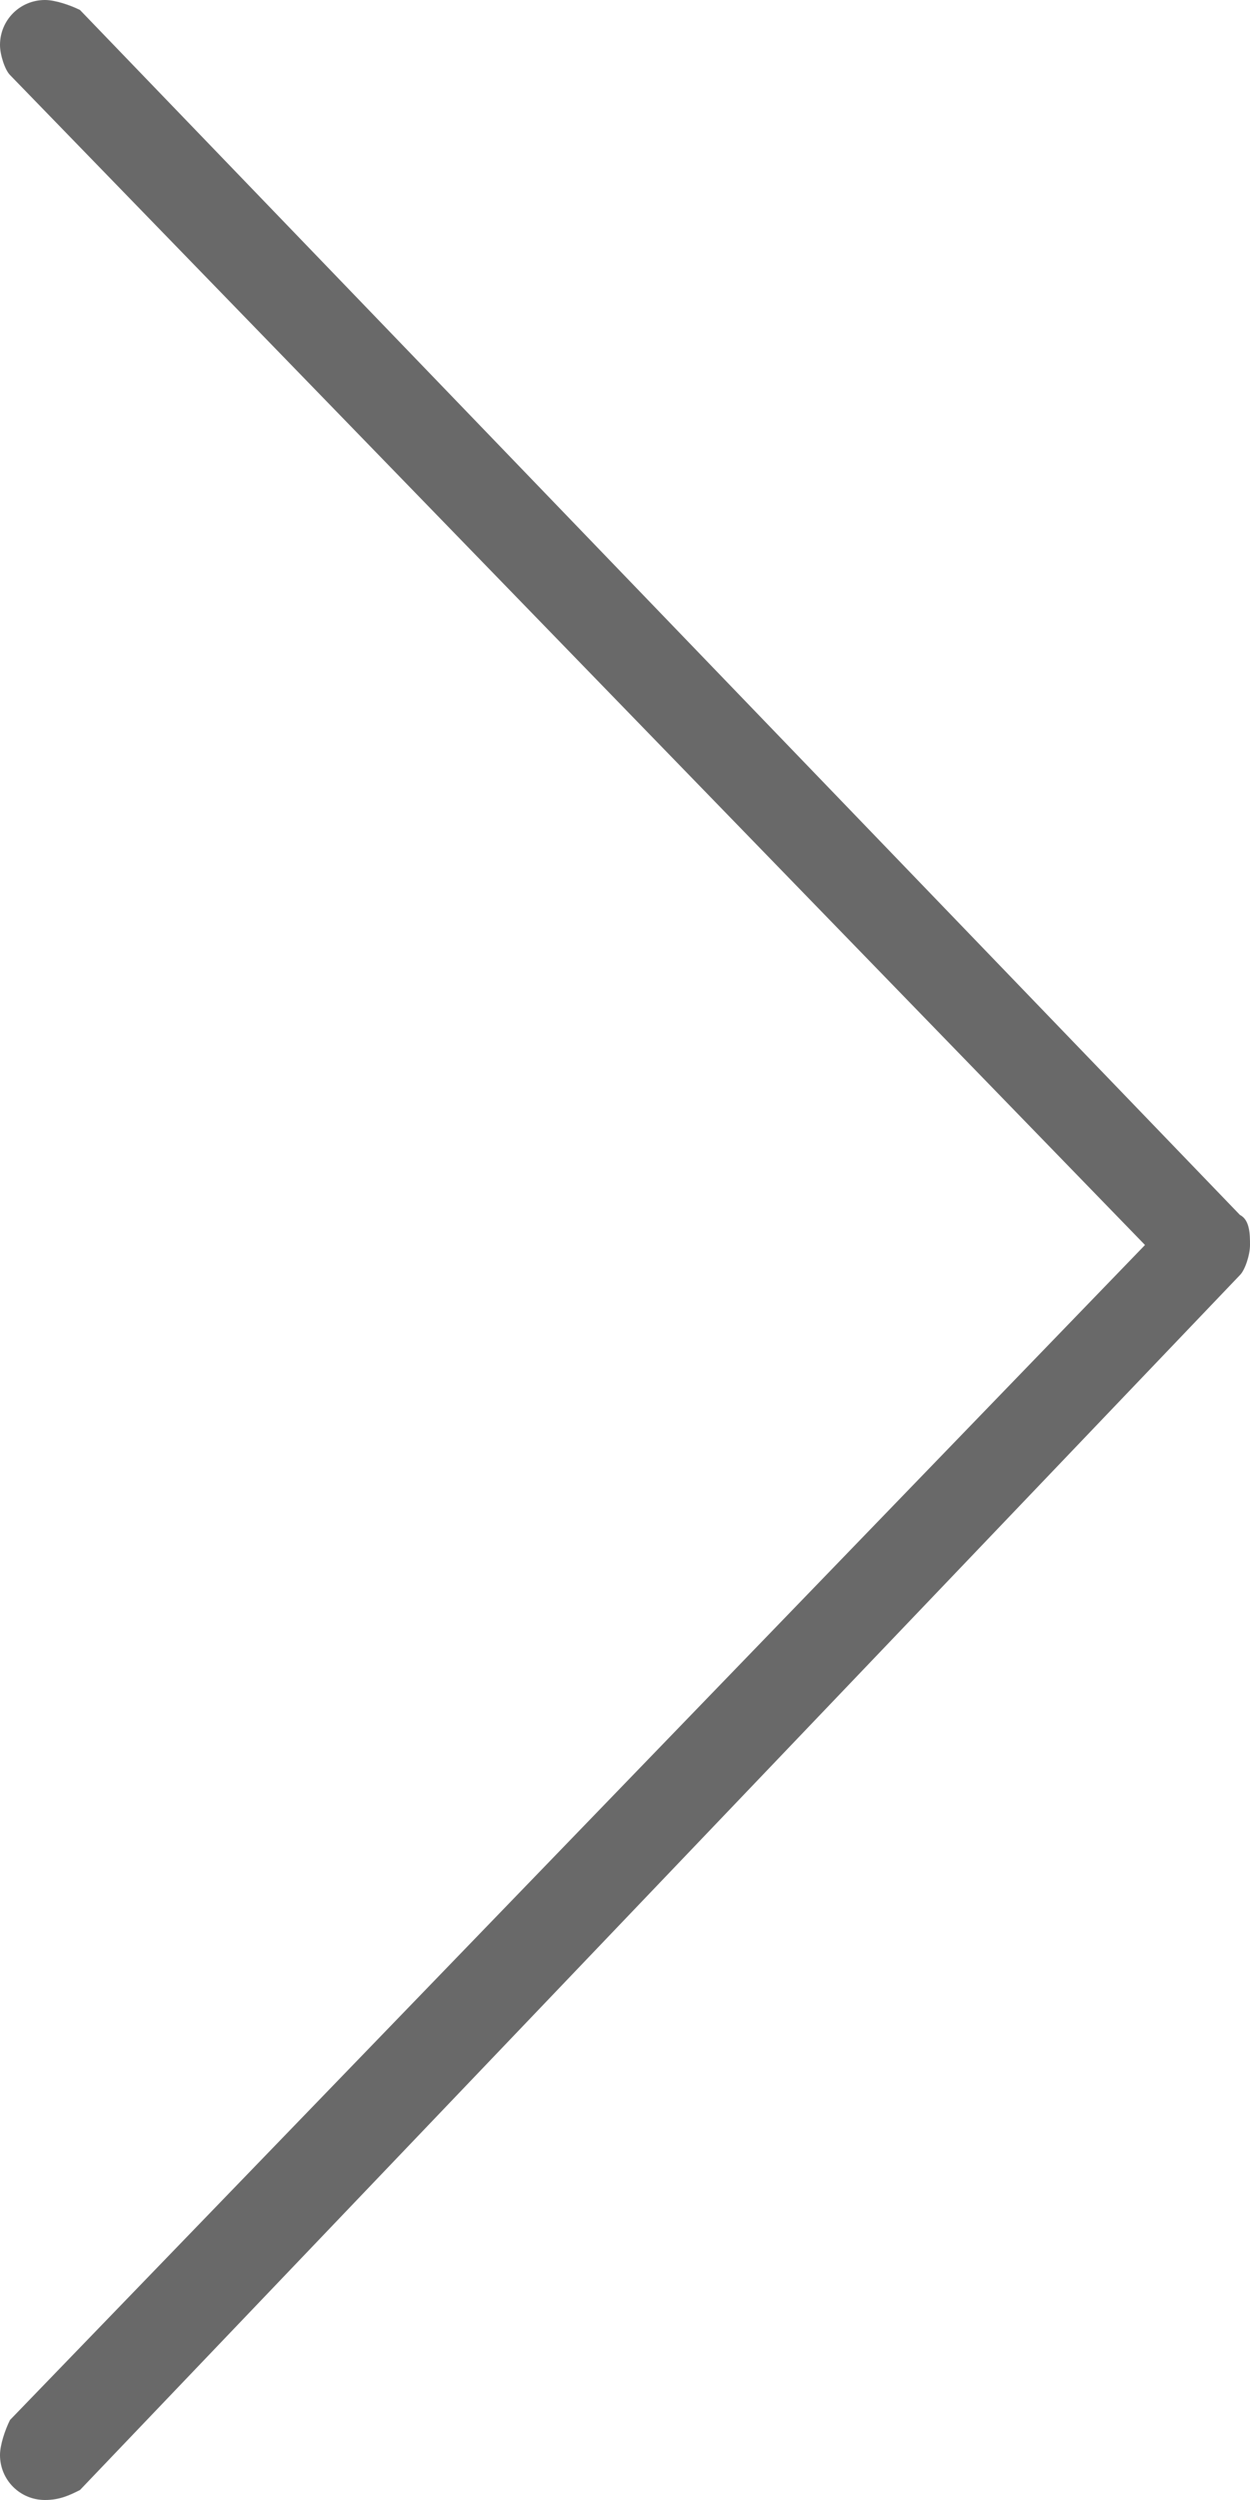 <?xml version="1.0" encoding="utf-8"?>
<!-- Generator: Adobe Illustrator 19.2.1, SVG Export Plug-In . SVG Version: 6.00 Build 0)  -->
<svg version="1.1" id="Layer_1" xmlns="http://www.w3.org/2000/svg" xmlns:xlink="http://www.w3.org/1999/xlink" x="0px" y="0px"
	 viewBox="0 0 25 50" style="enable-background:new 0 0 25 50;" xml:space="preserve" width="7" height="14">
<style type="text/css">
	.st0{fill:#696969;}
</style>
<g>
	<path class="st0" d="M1.6,0.2l23.2,24.1c0.2,0.1,0.2,0.4,0.2,0.6s-0.1,0.5-0.2,0.6L1.6,49.8C1.4,49.9,1.2,50,0.9,50
		C0.4,50,0,49.6,0,49.1c0-0.2,0.1-0.5,0.2-0.7l22.7-23.5L0.2,1.5C0.1,1.4,0,1.1,0,0.9C0,0.4,0.4,0,0.9,0C1.1,0,1.4,0.1,1.6,0.2z"/>
</g>
</svg>
